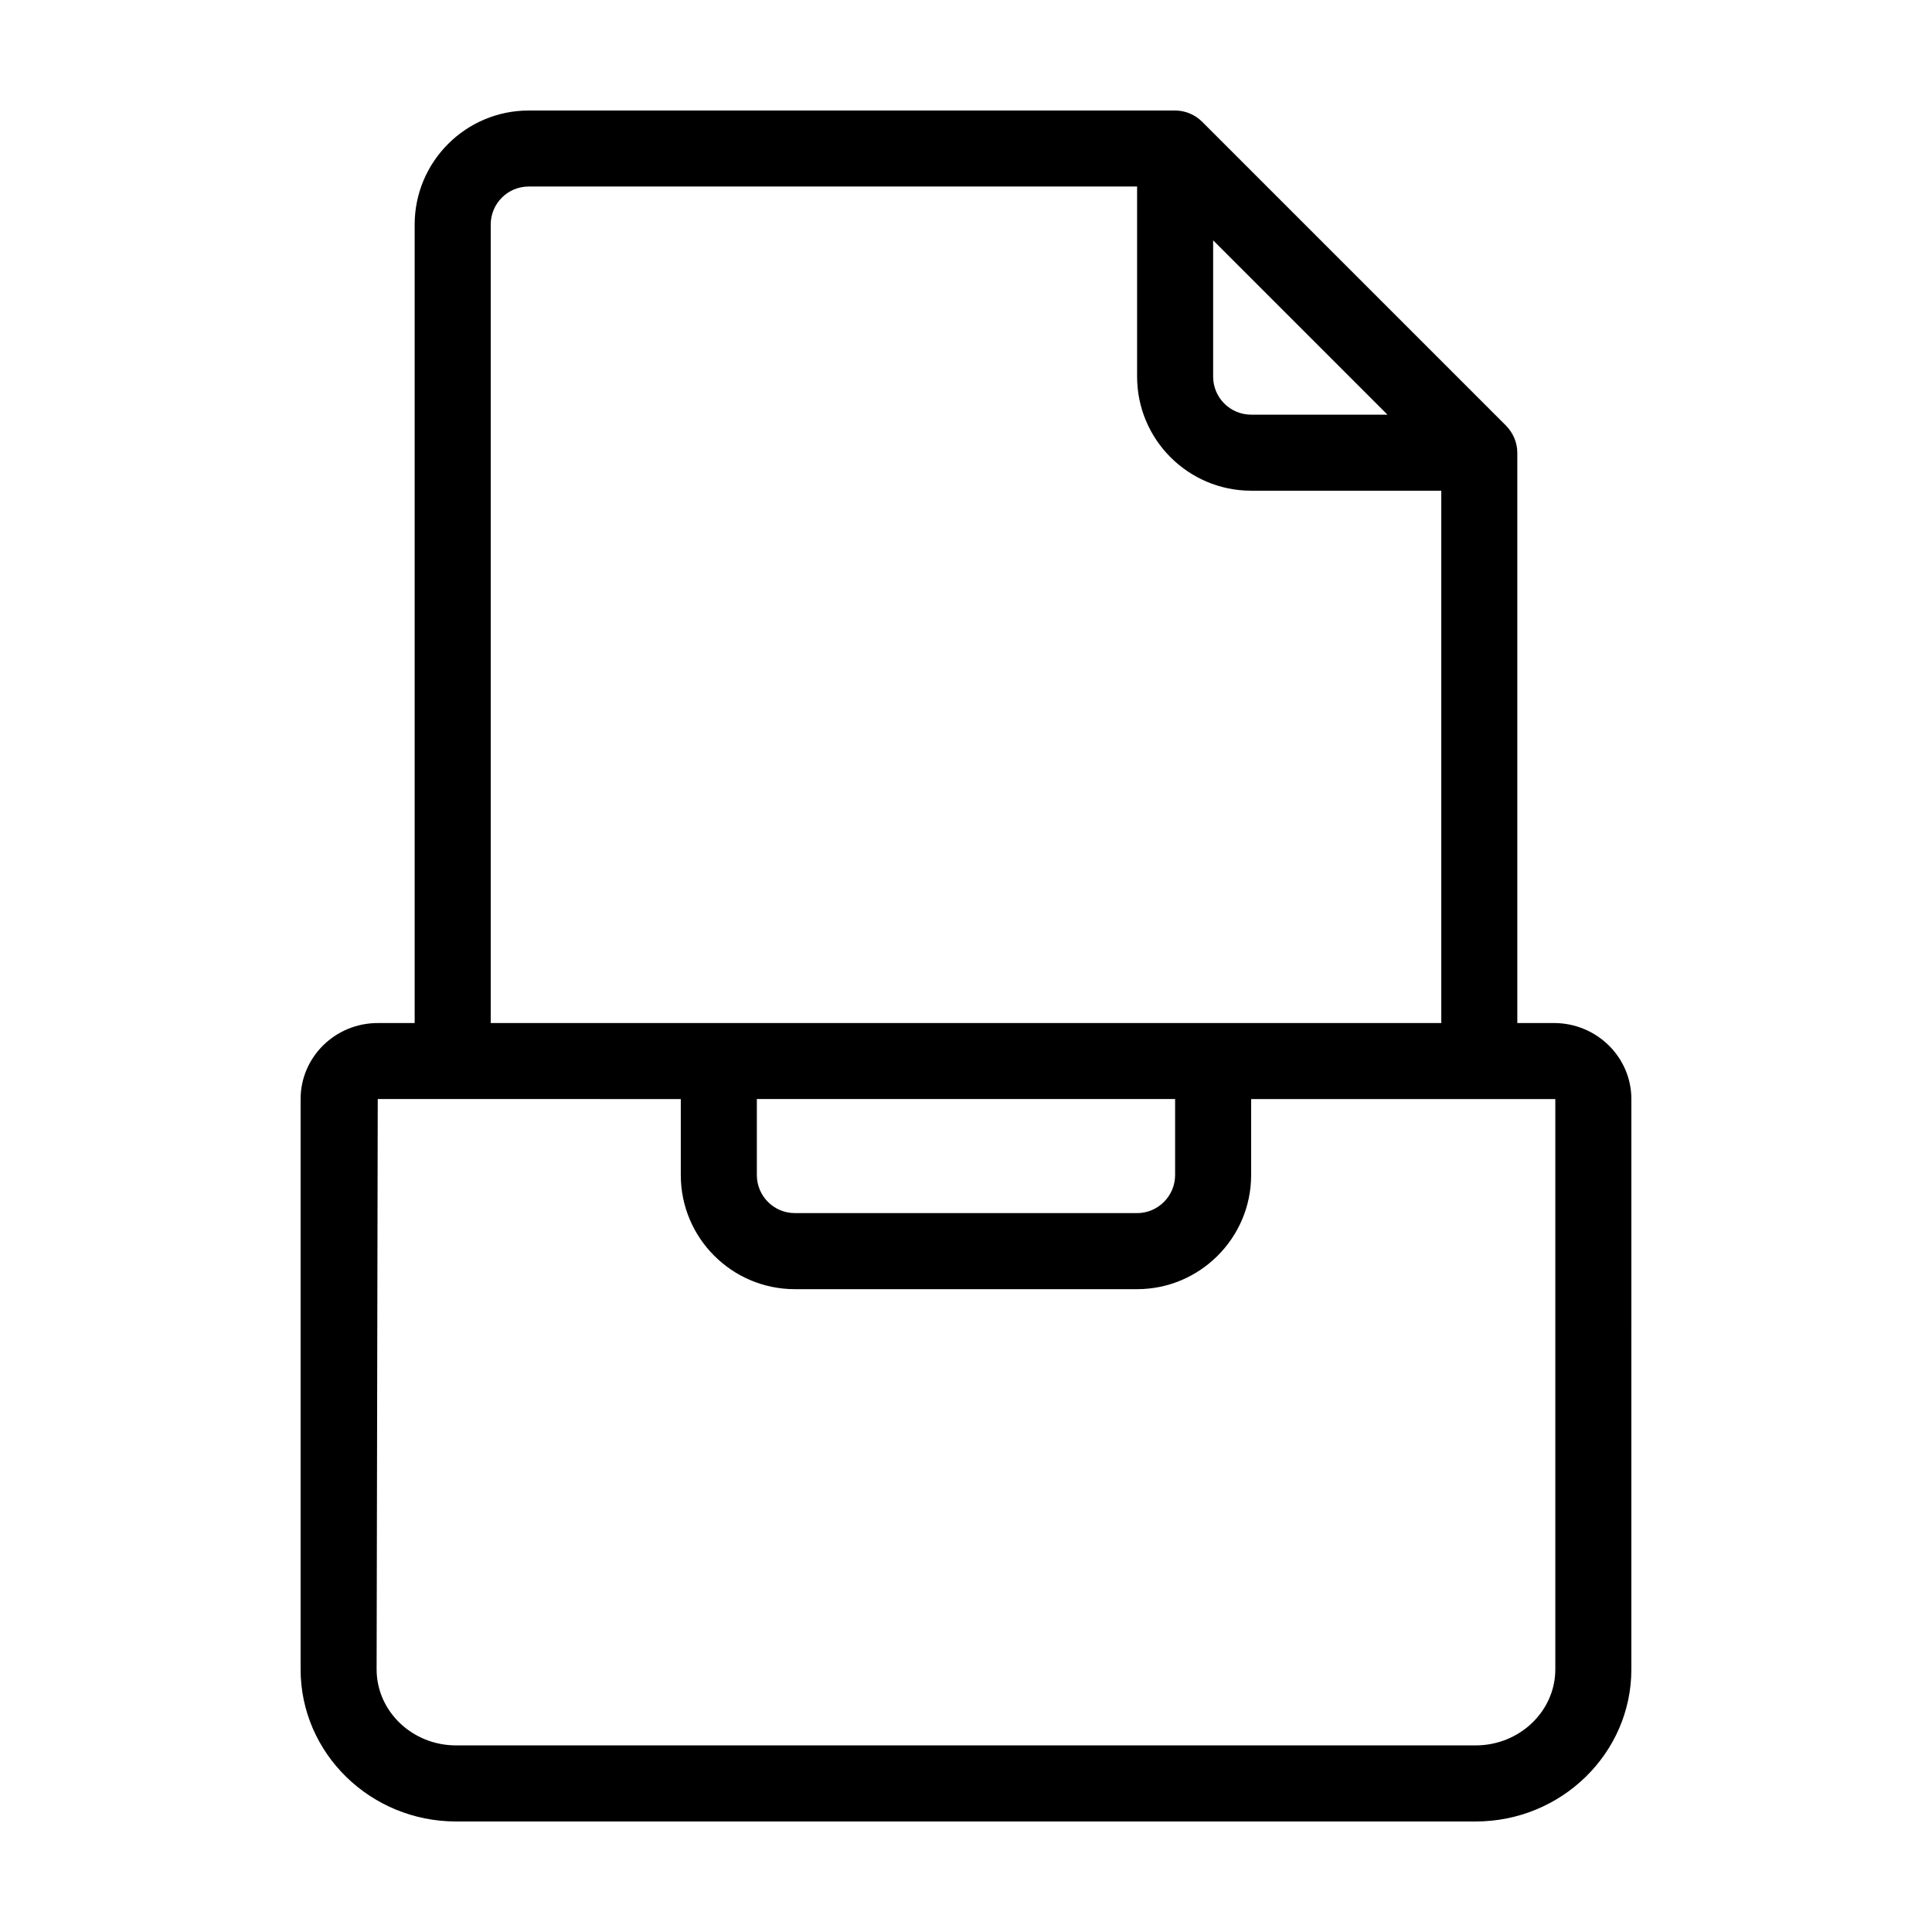 <?xml version="1.0" encoding="UTF-8"?>
<!-- Uploaded to: SVG Repo, www.svgrepo.com, Generator: SVG Repo Mixer Tools -->
<svg fill="#000000" width="800px" height="800px" version="1.1" viewBox="144 144 512 512" xmlns="http://www.w3.org/2000/svg">
 <path d="m555.83 415.11h-9.727v-151.14c0-2.672-1.109-5.238-2.973-7.152l-80.609-80.609c-1.914-1.863-4.434-2.922-7.102-2.922h-171.3c-16.676 0-30.23 13.551-30.23 30.23v211.6h-9.773c-11.281-0.004-20.453 9.016-20.453 20.148v151.14c0 22.219 18.488 40.305 41.211 40.305h270.19c22.723 0 41.262-18.086 41.262-40.305l0.004-151.14c0-11.133-9.219-20.152-20.504-20.152zm-90.336-207.42 46.199 46.199h-36.121c-5.594 0-10.078-4.535-10.078-10.078zm-191.45-4.184c0-5.543 4.484-10.078 10.078-10.078h161.22v50.383c0 16.676 13.551 30.23 30.23 30.23h50.383v141.07h-251.91zm181.37 231.75v20.152c0 5.543-4.535 10.078-10.078 10.078l-90.684-0.004c-5.594 0-10.078-4.535-10.078-10.078v-20.152zm100.76 151.14c0 11.082-9.473 20.152-21.109 20.152h-270.2c-11.637 0-21.059-9.066-21.059-20.152l0.301-151.14 80.309 0.004v20.152c0 16.676 13.551 30.23 30.23 30.23h90.688c16.625 0 30.23-13.551 30.23-30.23v-20.152h80.609z"/>
</svg>